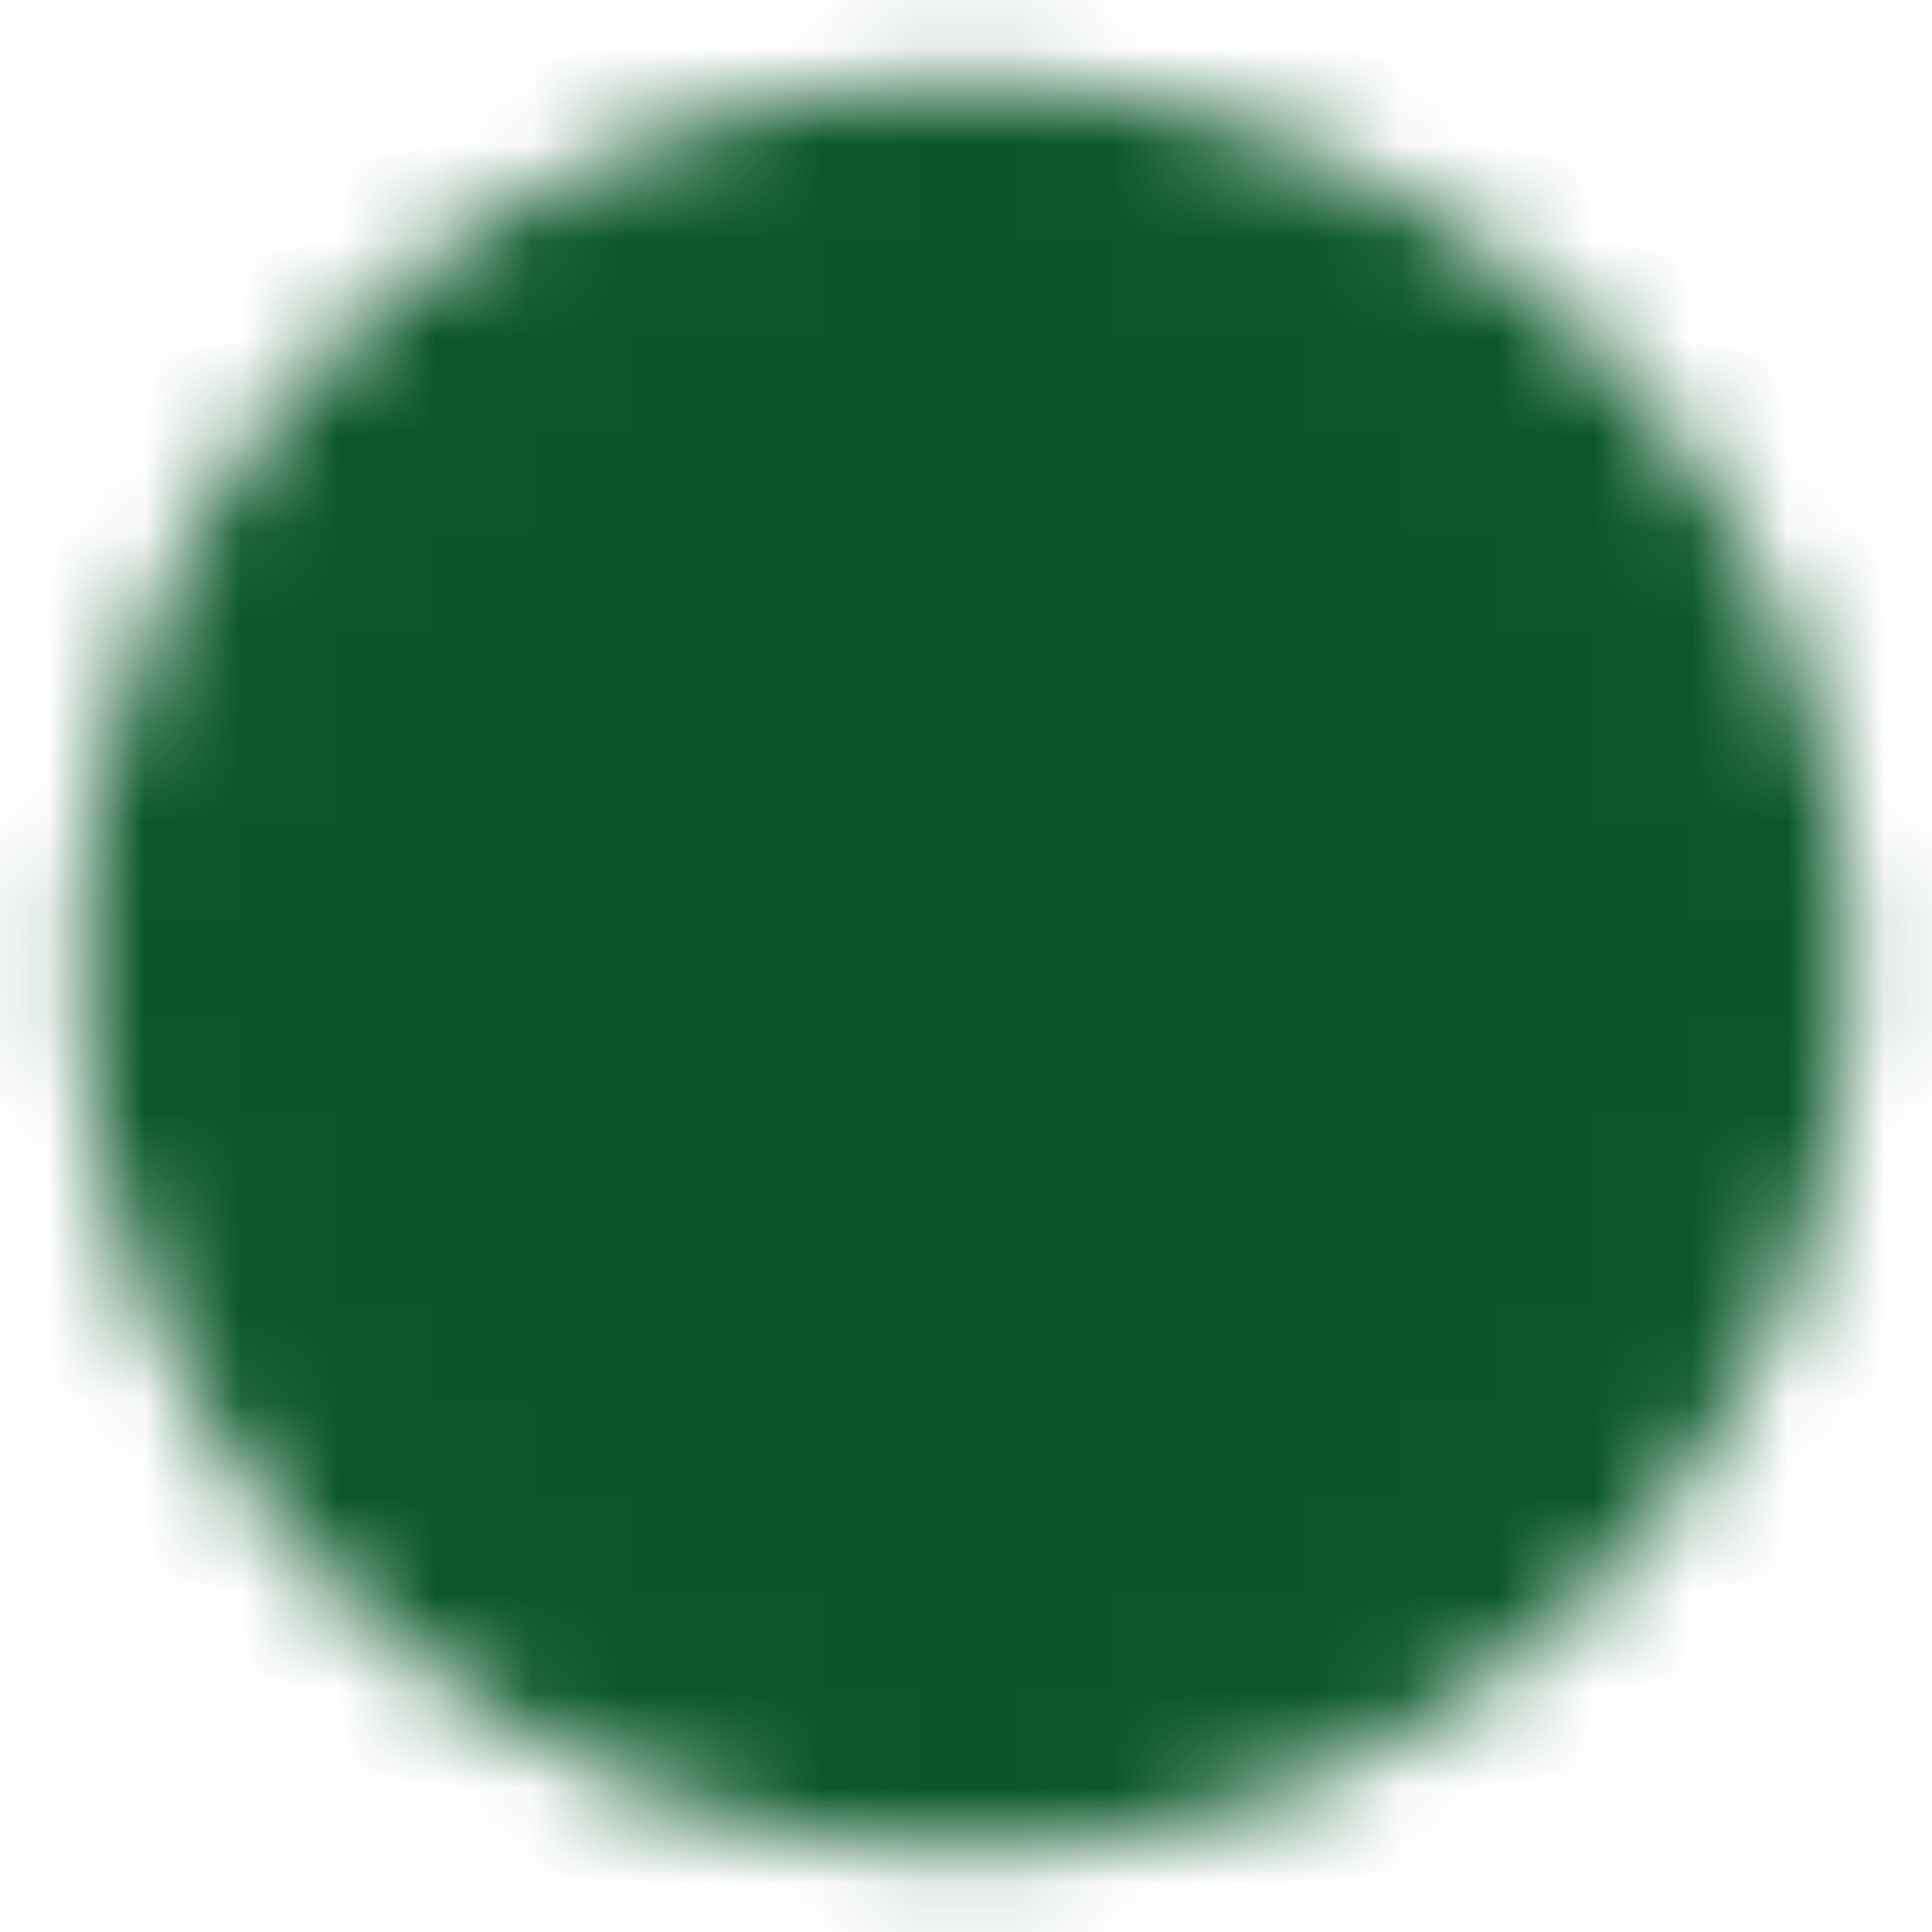 <svg width="20" height="20" viewBox="0 0 20 20" fill="none" xmlns="http://www.w3.org/2000/svg">
<g clip-path="url(#clip0_6208_13292)">
<mask id="mask0_6208_13292" style="mask-type:luminance" maskUnits="userSpaceOnUse" x="0" y="0" width="20" height="20">
<path d="M9.997 18.335C11.092 18.336 12.176 18.121 13.187 17.702C14.198 17.283 15.117 16.669 15.89 15.894C16.665 15.121 17.279 14.202 17.698 13.191C18.117 12.18 18.332 11.096 18.331 10.001C18.332 8.907 18.117 7.823 17.698 6.811C17.279 5.8 16.665 4.882 15.89 4.109C15.117 3.334 14.198 2.719 13.187 2.3C12.176 1.881 11.092 1.667 9.997 1.668C8.903 1.667 7.819 1.881 6.808 2.3C5.796 2.719 4.878 3.334 4.105 4.109C3.33 4.882 2.715 5.8 2.296 6.811C1.878 7.823 1.663 8.907 1.664 10.001C1.663 11.096 1.878 12.18 2.296 13.191C2.715 14.202 3.33 15.121 4.105 15.894C4.878 16.669 5.796 17.283 6.808 17.702C7.819 18.121 8.903 18.336 9.997 18.335Z" fill="white" stroke="white" stroke-width="1.667" stroke-linejoin="round"/>
<path d="M6.664 10L9.164 12.5L14.164 7.5" stroke="black" stroke-width="1.667" stroke-linecap="round" stroke-linejoin="round"/>
</mask>
<g mask="url(#mask0_6208_13292)">
<path d="M0 0H20V20H0V0Z" fill="#09562a"/>
</g>
</g>
<defs>
<clipPath id="clip0_6208_13292">
<rect width="20" height="20" fill="white"/>
</clipPath>
</defs>
</svg>
